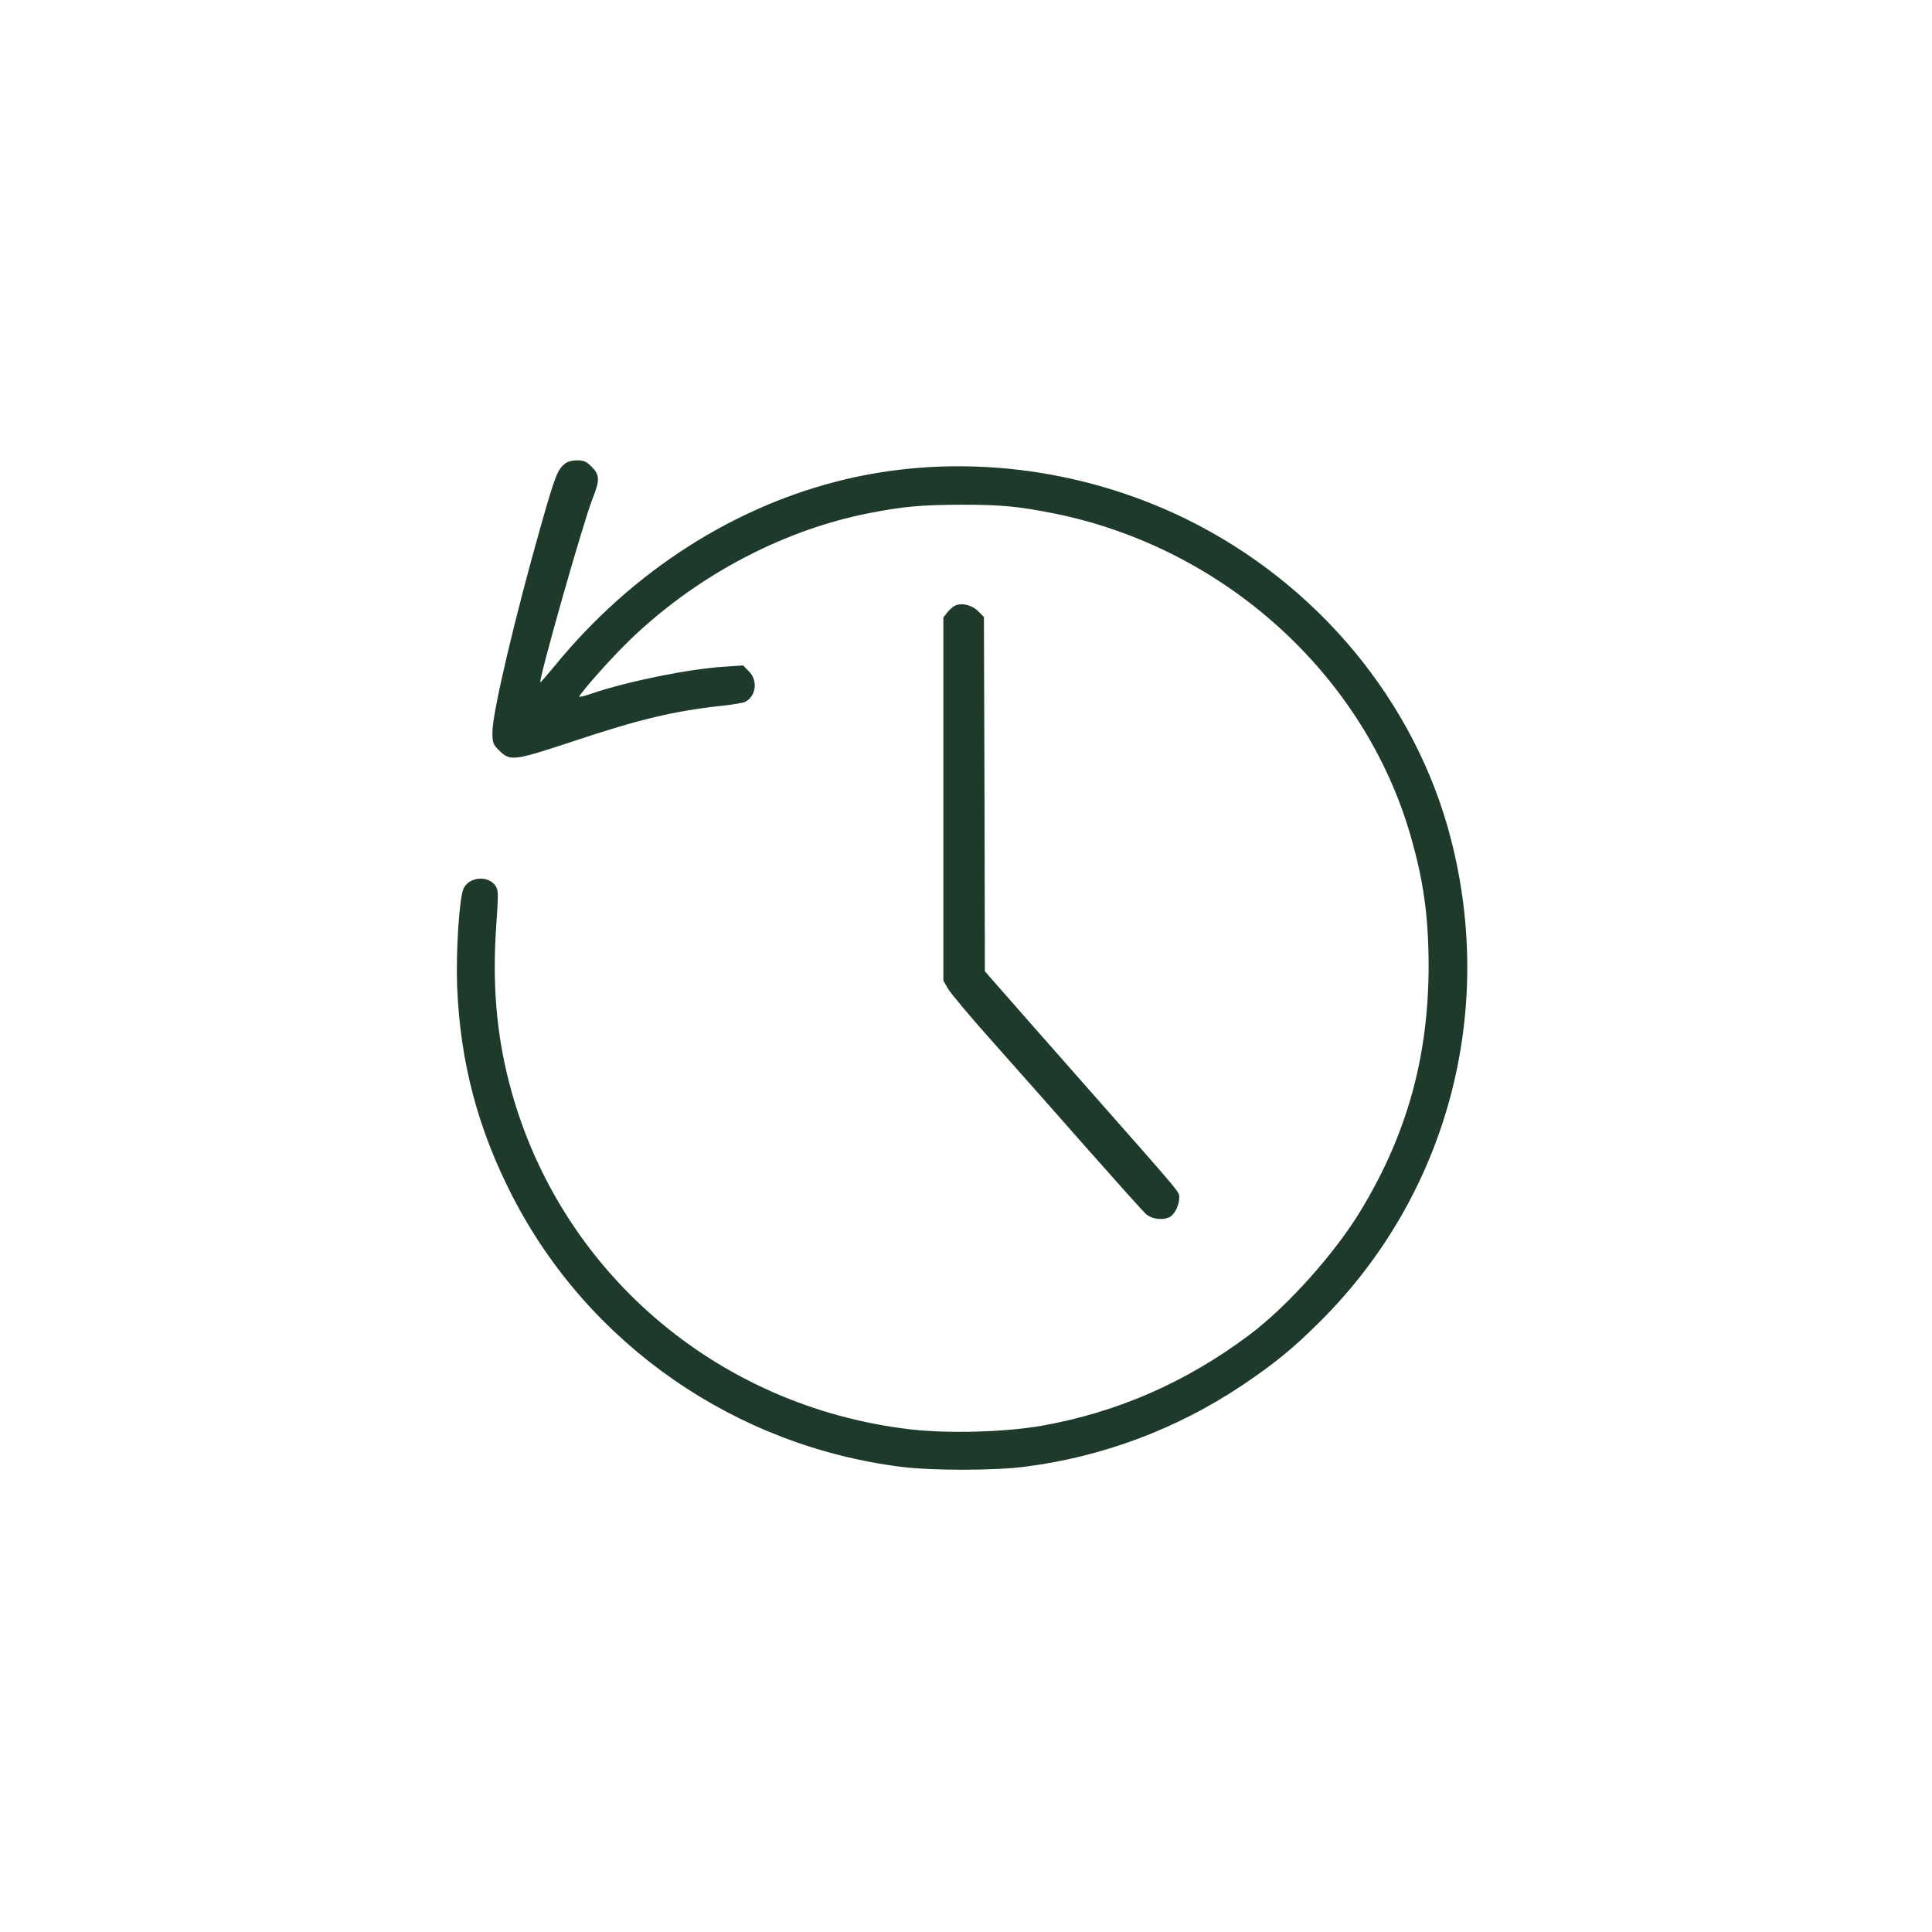 <?xml version="1.0" encoding="UTF-8" standalone="no"?> <svg xmlns="http://www.w3.org/2000/svg" version="1.0" width="1024pt" height="1024pt" viewBox="0 0 1024 1024" preserveAspectRatio="xMidYMid meet"><g transform="translate(0,1024) scale(0.1,-0.1)" fill="#1E3A2B" stroke="none"><path d="M2994 7782 c-39 -31 -52 -65 -124 -317 -140 -493 -260 -1001 -260 -1105 0 -57 3 -65 33 -95 61 -61 76 -59 386 43 362 121 544 164 804 192 55 6 107 15 117 20 58 31 68 114 19 162 l-30 31 -105 -7 c-185 -12 -505 -77 -692 -140 -39 -14 -72 -22 -72 -19 0 13 152 186 245 278 353 350 818 601 1285 694 188 37 281 45 495 46 212 0 303 -9 490 -46 898 -180 1642 -850 1890 -1704 70 -241 96 -430 97 -690 0 -483 -113 -893 -359 -1300 -139 -230 -391 -511 -596 -664 -334 -249 -696 -407 -1097 -478 -196 -34 -494 -42 -694 -19 -1031 120 -1870 844 -2127 1836 -68 263 -90 526 -69 830 12 172 12 191 -3 214 -39 59 -144 49 -171 -16 -22 -54 -40 -332 -33 -517 16 -401 110 -758 297 -1119 405 -782 1179 -1317 2060 -1427 165 -20 490 -20 652 1 410 52 803 199 1148 429 169 113 273 197 416 340 672 668 933 1632 694 2559 -187 726 -707 1354 -1405 1696 -560 274 -1211 350 -1802 210 -588 -139 -1133 -488 -1541 -987 -42 -51 -77 -91 -78 -90 -11 11 228 852 277 975 39 97 38 125 -5 168 -28 28 -41 34 -77 34 -27 0 -53 -7 -65 -18z"></path><path d="M5064 7031 c-12 -5 -31 -22 -43 -37 l-21 -27 0 -962 0 -962 23 -41 c12 -22 121 -153 243 -289 121 -136 346 -390 498 -563 153 -173 291 -327 307 -342 31 -30 92 -38 130 -18 25 14 49 62 49 100 0 35 33 -5 -505 605 -204 231 -405 460 -448 509 l-77 88 -2 939 -3 939 -30 30 c-33 33 -85 46 -121 31z"></path></g></svg> 